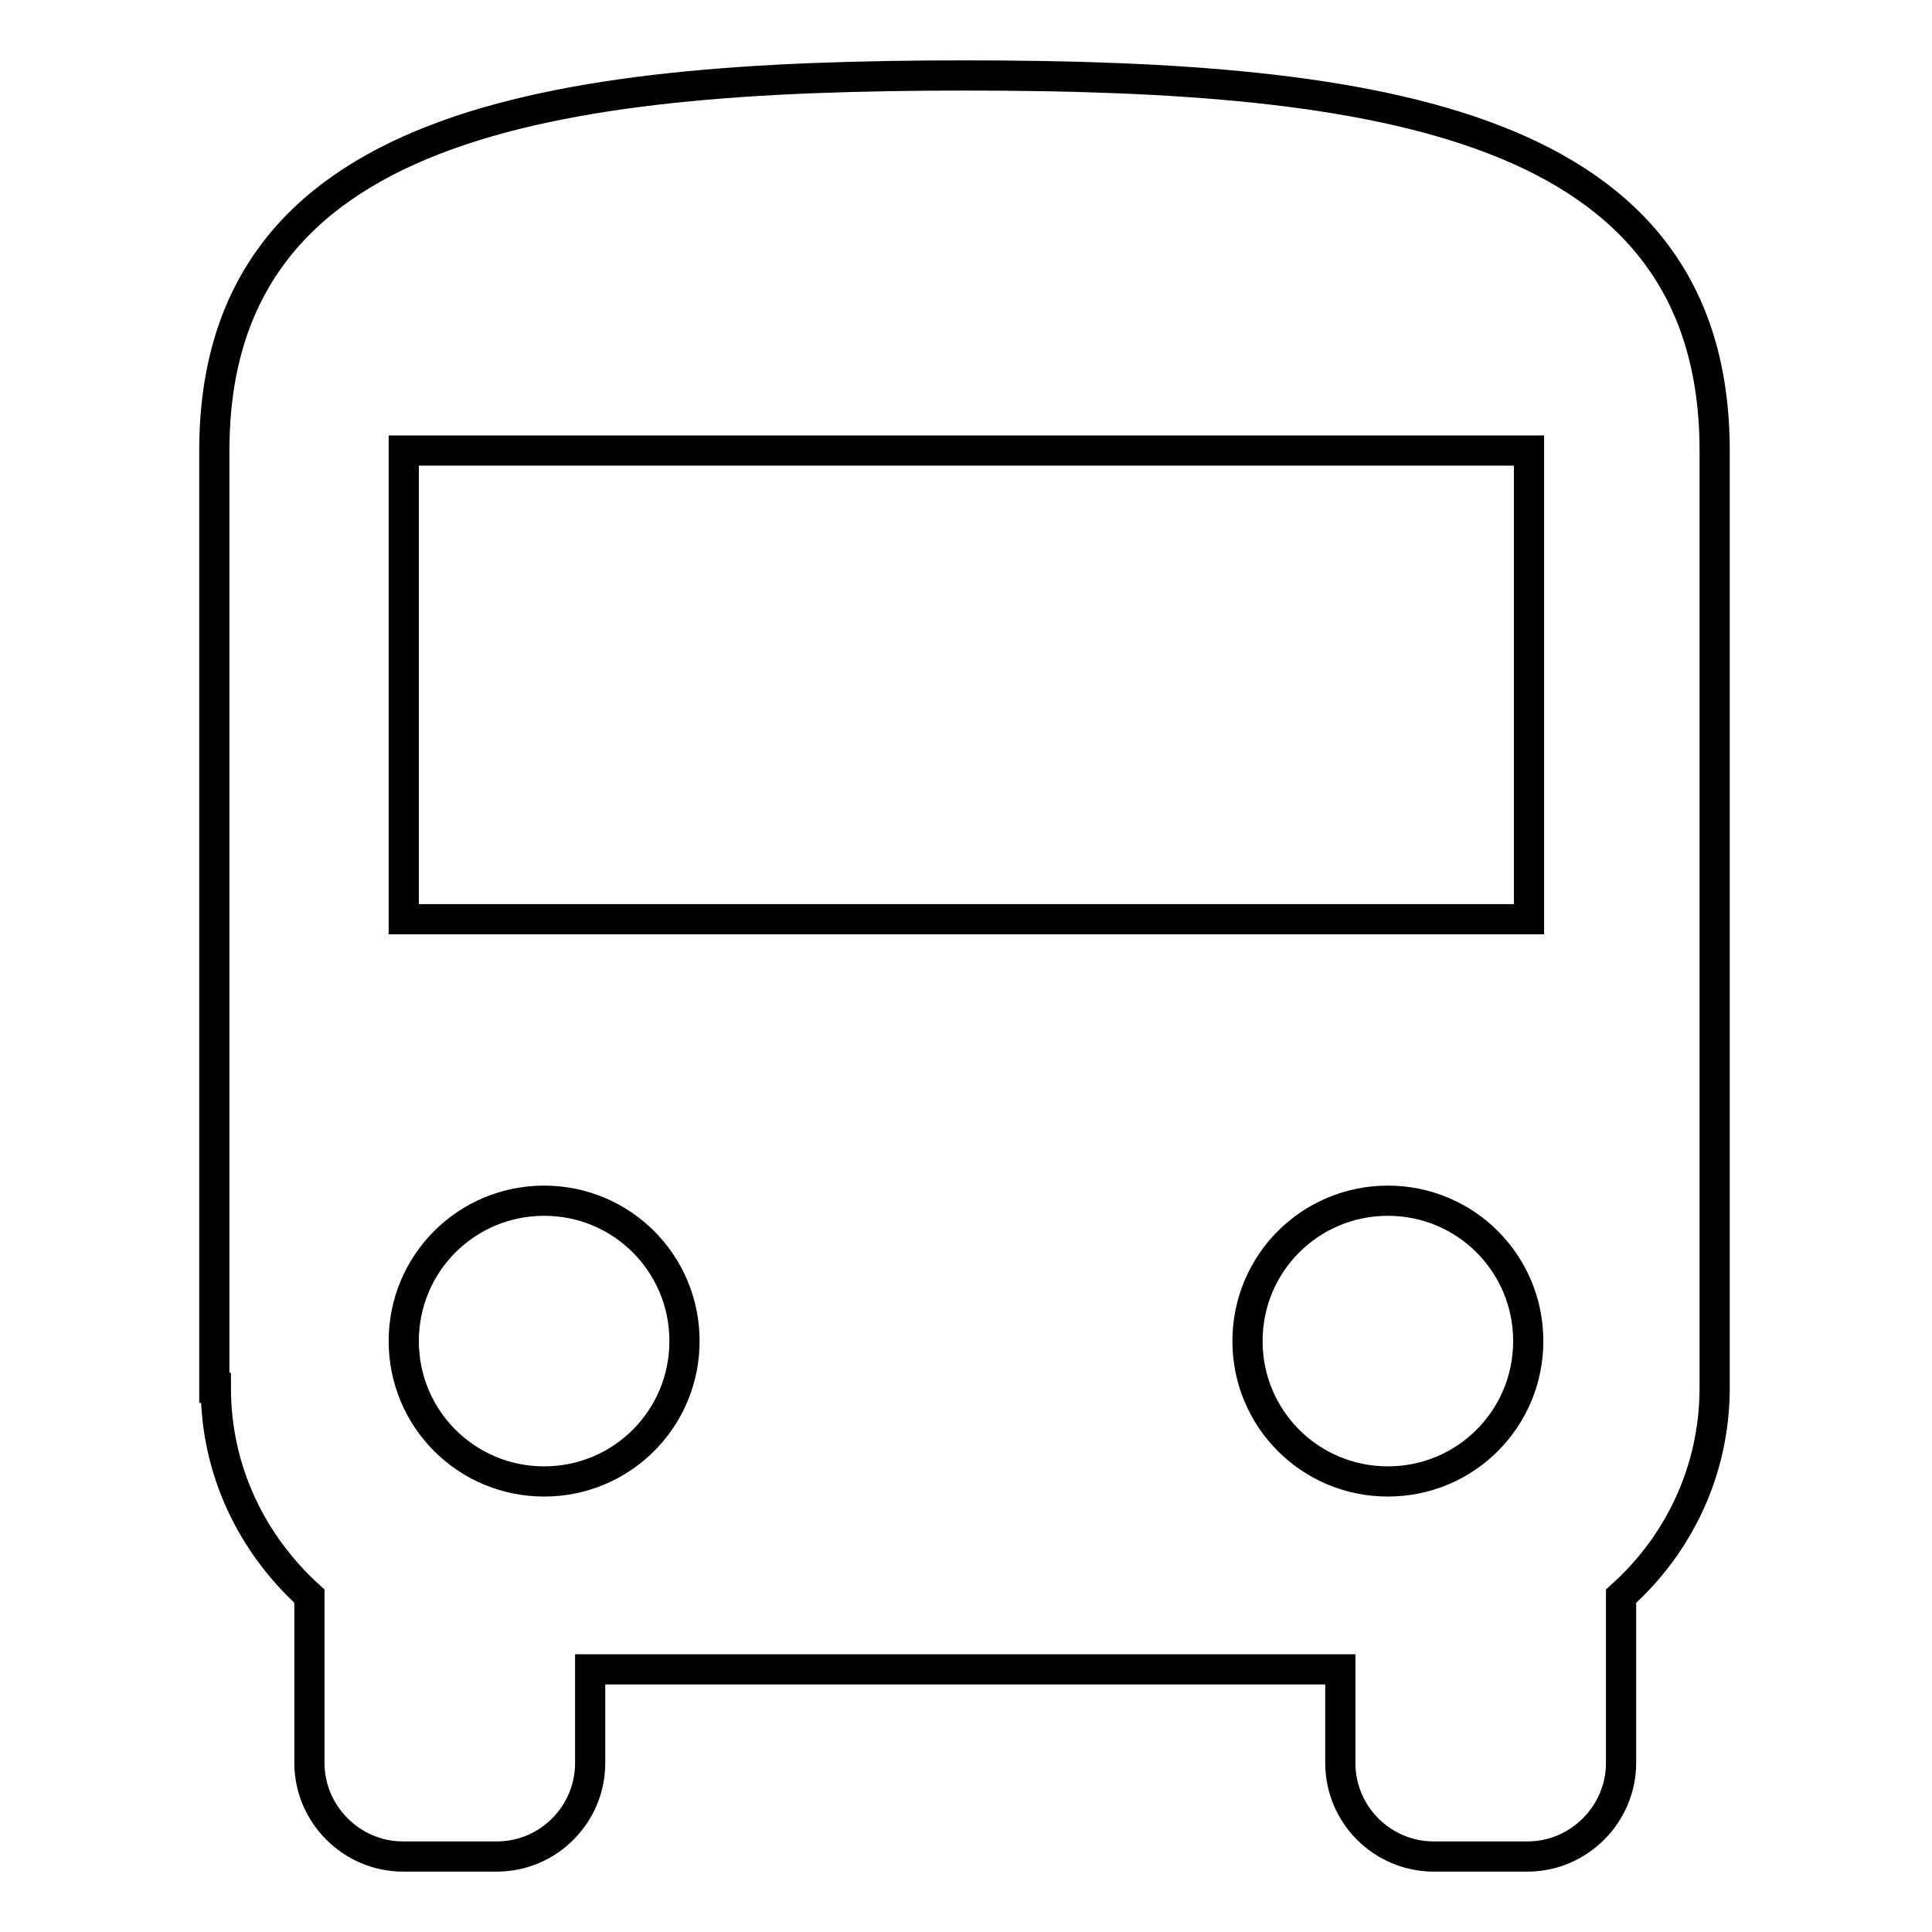 <?xml version="1.0" encoding="utf-8"?>
<!-- Svg Vector Icons : http://www.onlinewebfonts.com/icon -->
<!DOCTYPE svg PUBLIC "-//W3C//DTD SVG 1.1//EN" "http://www.w3.org/Graphics/SVG/1.1/DTD/svg11.dtd">
<svg version="1.1" xmlns="http://www.w3.org/2000/svg" xmlns:xlink="http://www.w3.org/1999/xlink" x="0px" y="0px" viewBox="0 0 256 256" enable-background="new 0 0 256 256" xml:space="preserve">
<g> <path stroke-width="4" fill-opacity="0" stroke="#000000"  d="M28.6,183.9c0,11,4.8,20.7,12.4,27.6v22.1c0,6.8,5.6,12.4,12.4,12.4h12.4c6.9,0,12.4-5.6,12.4-12.4l0,0 v-12.4h99.4v12.4c0,6.9,5.6,12.4,12.4,12.4l0,0h12.4c6.8,0,12.4-5.6,12.4-12.4v-22.1c7.6-6.8,12.4-16.6,12.4-27.6V59.7 c0-43.5-44.5-49.7-99.4-49.7s-99.4,6.2-99.4,49.7V183.9L28.6,183.9z M72.1,196.3c-10.3,0-18.6-8.3-18.6-18.6 c0-10.3,8.3-18.6,18.6-18.6s18.6,8.3,18.6,18.6C90.7,188,82.4,196.3,72.1,196.3z M183.9,196.3c-10.3,0-18.6-8.3-18.6-18.6 c0-10.3,8.3-18.6,18.6-18.6c10.3,0,18.6,8.3,18.6,18.6C202.5,188,194.2,196.3,183.9,196.3z M202.5,121.8H53.5V59.7h149.1V121.8 L202.5,121.8z"/></g>
</svg>